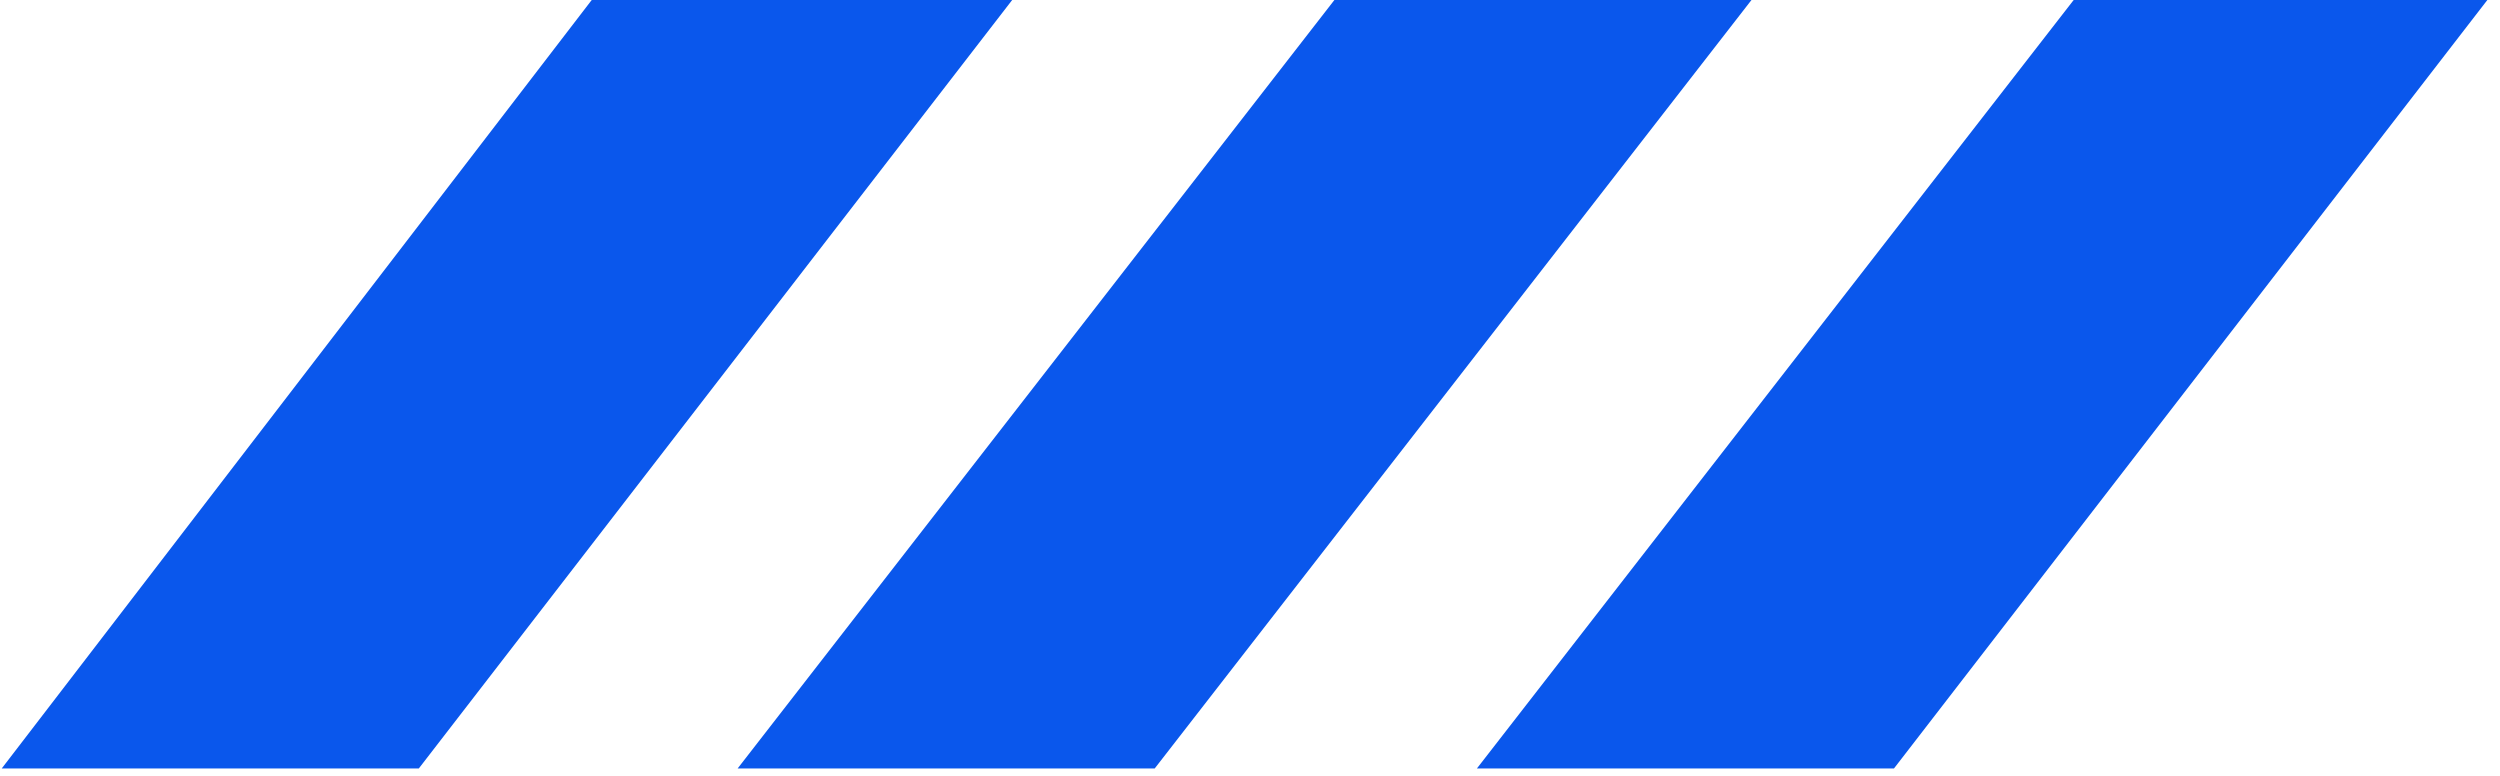 <svg width="174" height="54" viewBox="0 0 174 54" fill="none" xmlns="http://www.w3.org/2000/svg">
<path d="M41.184 0L0.119 53.487H29.148L70.448 0H41.184Z" fill="#0A57EC"/>
<path d="M92.874 0L51.338 53.487H80.366L121.903 0H92.874Z" fill="#0A57EC"/>
<path d="M144.328 0L102.791 53.487H131.819L173.12 0H144.328Z" fill="#0A57EC"/>
</svg>
